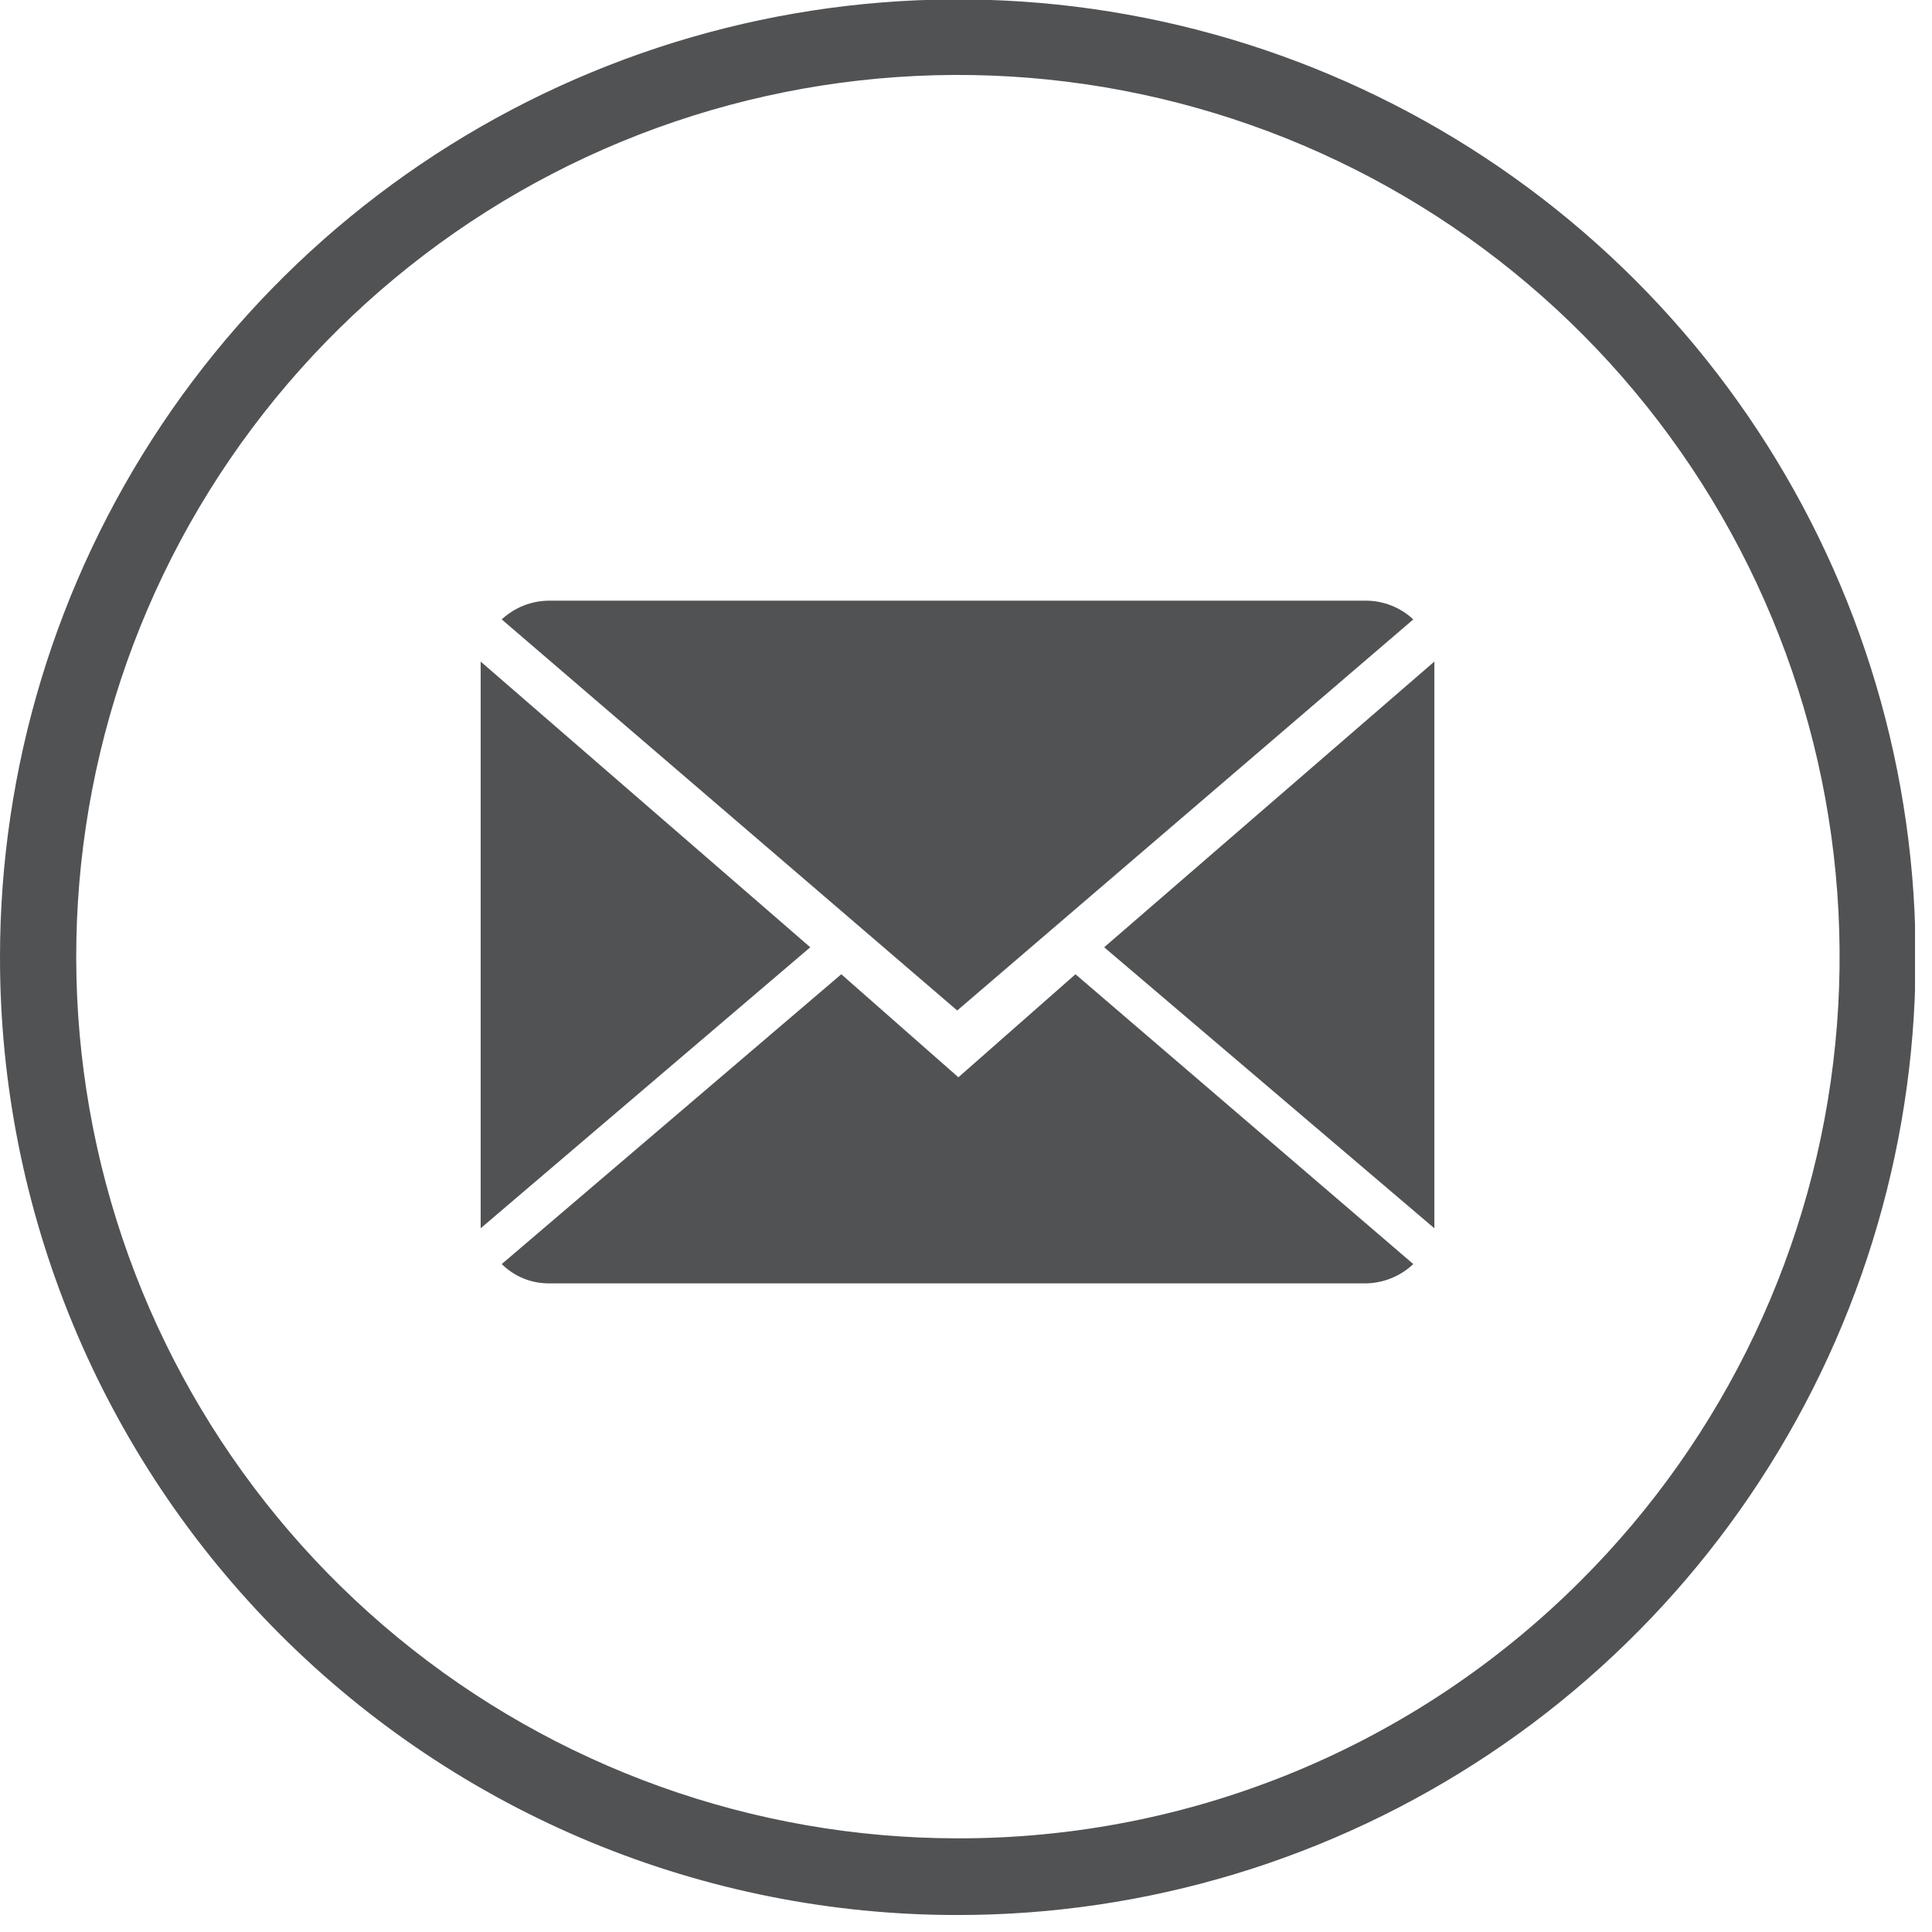 <svg width="33" height="33" viewBox="0 0 33 33" fill="none" xmlns="http://www.w3.org/2000/svg">
<g clip-path="url(#clip0_521_1873)">
<path d="M16.35 32.05V32.71C19.586 32.712 22.75 31.754 25.442 29.958C28.134 28.162 30.232 25.607 31.472 22.618C32.712 19.629 33.037 16.339 32.407 13.165C31.777 9.991 30.219 7.074 27.932 4.786C25.644 2.497 22.729 0.937 19.555 0.305C16.382 -0.327 13.092 -0.003 10.102 1.235C7.112 2.473 4.556 4.569 2.758 7.26C0.96 9.951 3.66293e-06 13.114 3.05838e-06 16.35C-0.001 18.498 0.421 20.625 1.242 22.61C2.063 24.595 3.267 26.399 4.785 27.918C6.304 29.437 8.106 30.642 10.091 31.465C12.075 32.287 14.202 32.71 16.35 32.71V31.4C12.866 31.398 9.49 30.187 6.798 27.974C4.107 25.761 2.266 22.684 1.589 19.266C0.912 15.848 1.441 12.301 3.086 9.229C4.732 6.158 7.391 3.752 10.611 2.421C13.832 1.091 17.414 0.918 20.747 1.933C24.081 2.947 26.959 5.087 28.892 7.986C30.825 10.884 31.693 14.364 31.348 17.831C31.003 21.299 29.466 24.539 27 27C25.602 28.399 23.942 29.509 22.114 30.264C20.287 31.019 18.328 31.405 16.35 31.4V32.05Z" fill="#515254"/>
<path d="M18.37 16.641L16.37 18.401L14.37 16.641L8.57 21.591C8.676 21.697 8.803 21.78 8.942 21.837C9.081 21.894 9.23 21.922 9.38 21.921H23.33C23.632 21.916 23.921 21.799 24.14 21.591L18.37 16.641Z" fill="#515254"/>
<path d="M23.33 10.26H9.38C9.08 10.261 8.79 10.375 8.57 10.58L16.35 17.26L24.14 10.58C23.92 10.375 23.631 10.26 23.33 10.26Z" fill="#515254"/>
<path d="M8.21 11.3V20.98L13.84 16.18L8.21 11.3Z" fill="#515254"/>
<path d="M24.5 11.3L18.86 16.18L24.5 20.98V11.3Z" fill="#515254"/>
</g>
<defs>
<clipPath id="clip0_521_1873">
<rect width="32.71" height="32.71" fill="white"/>
</clipPath>
</defs>
</svg>
